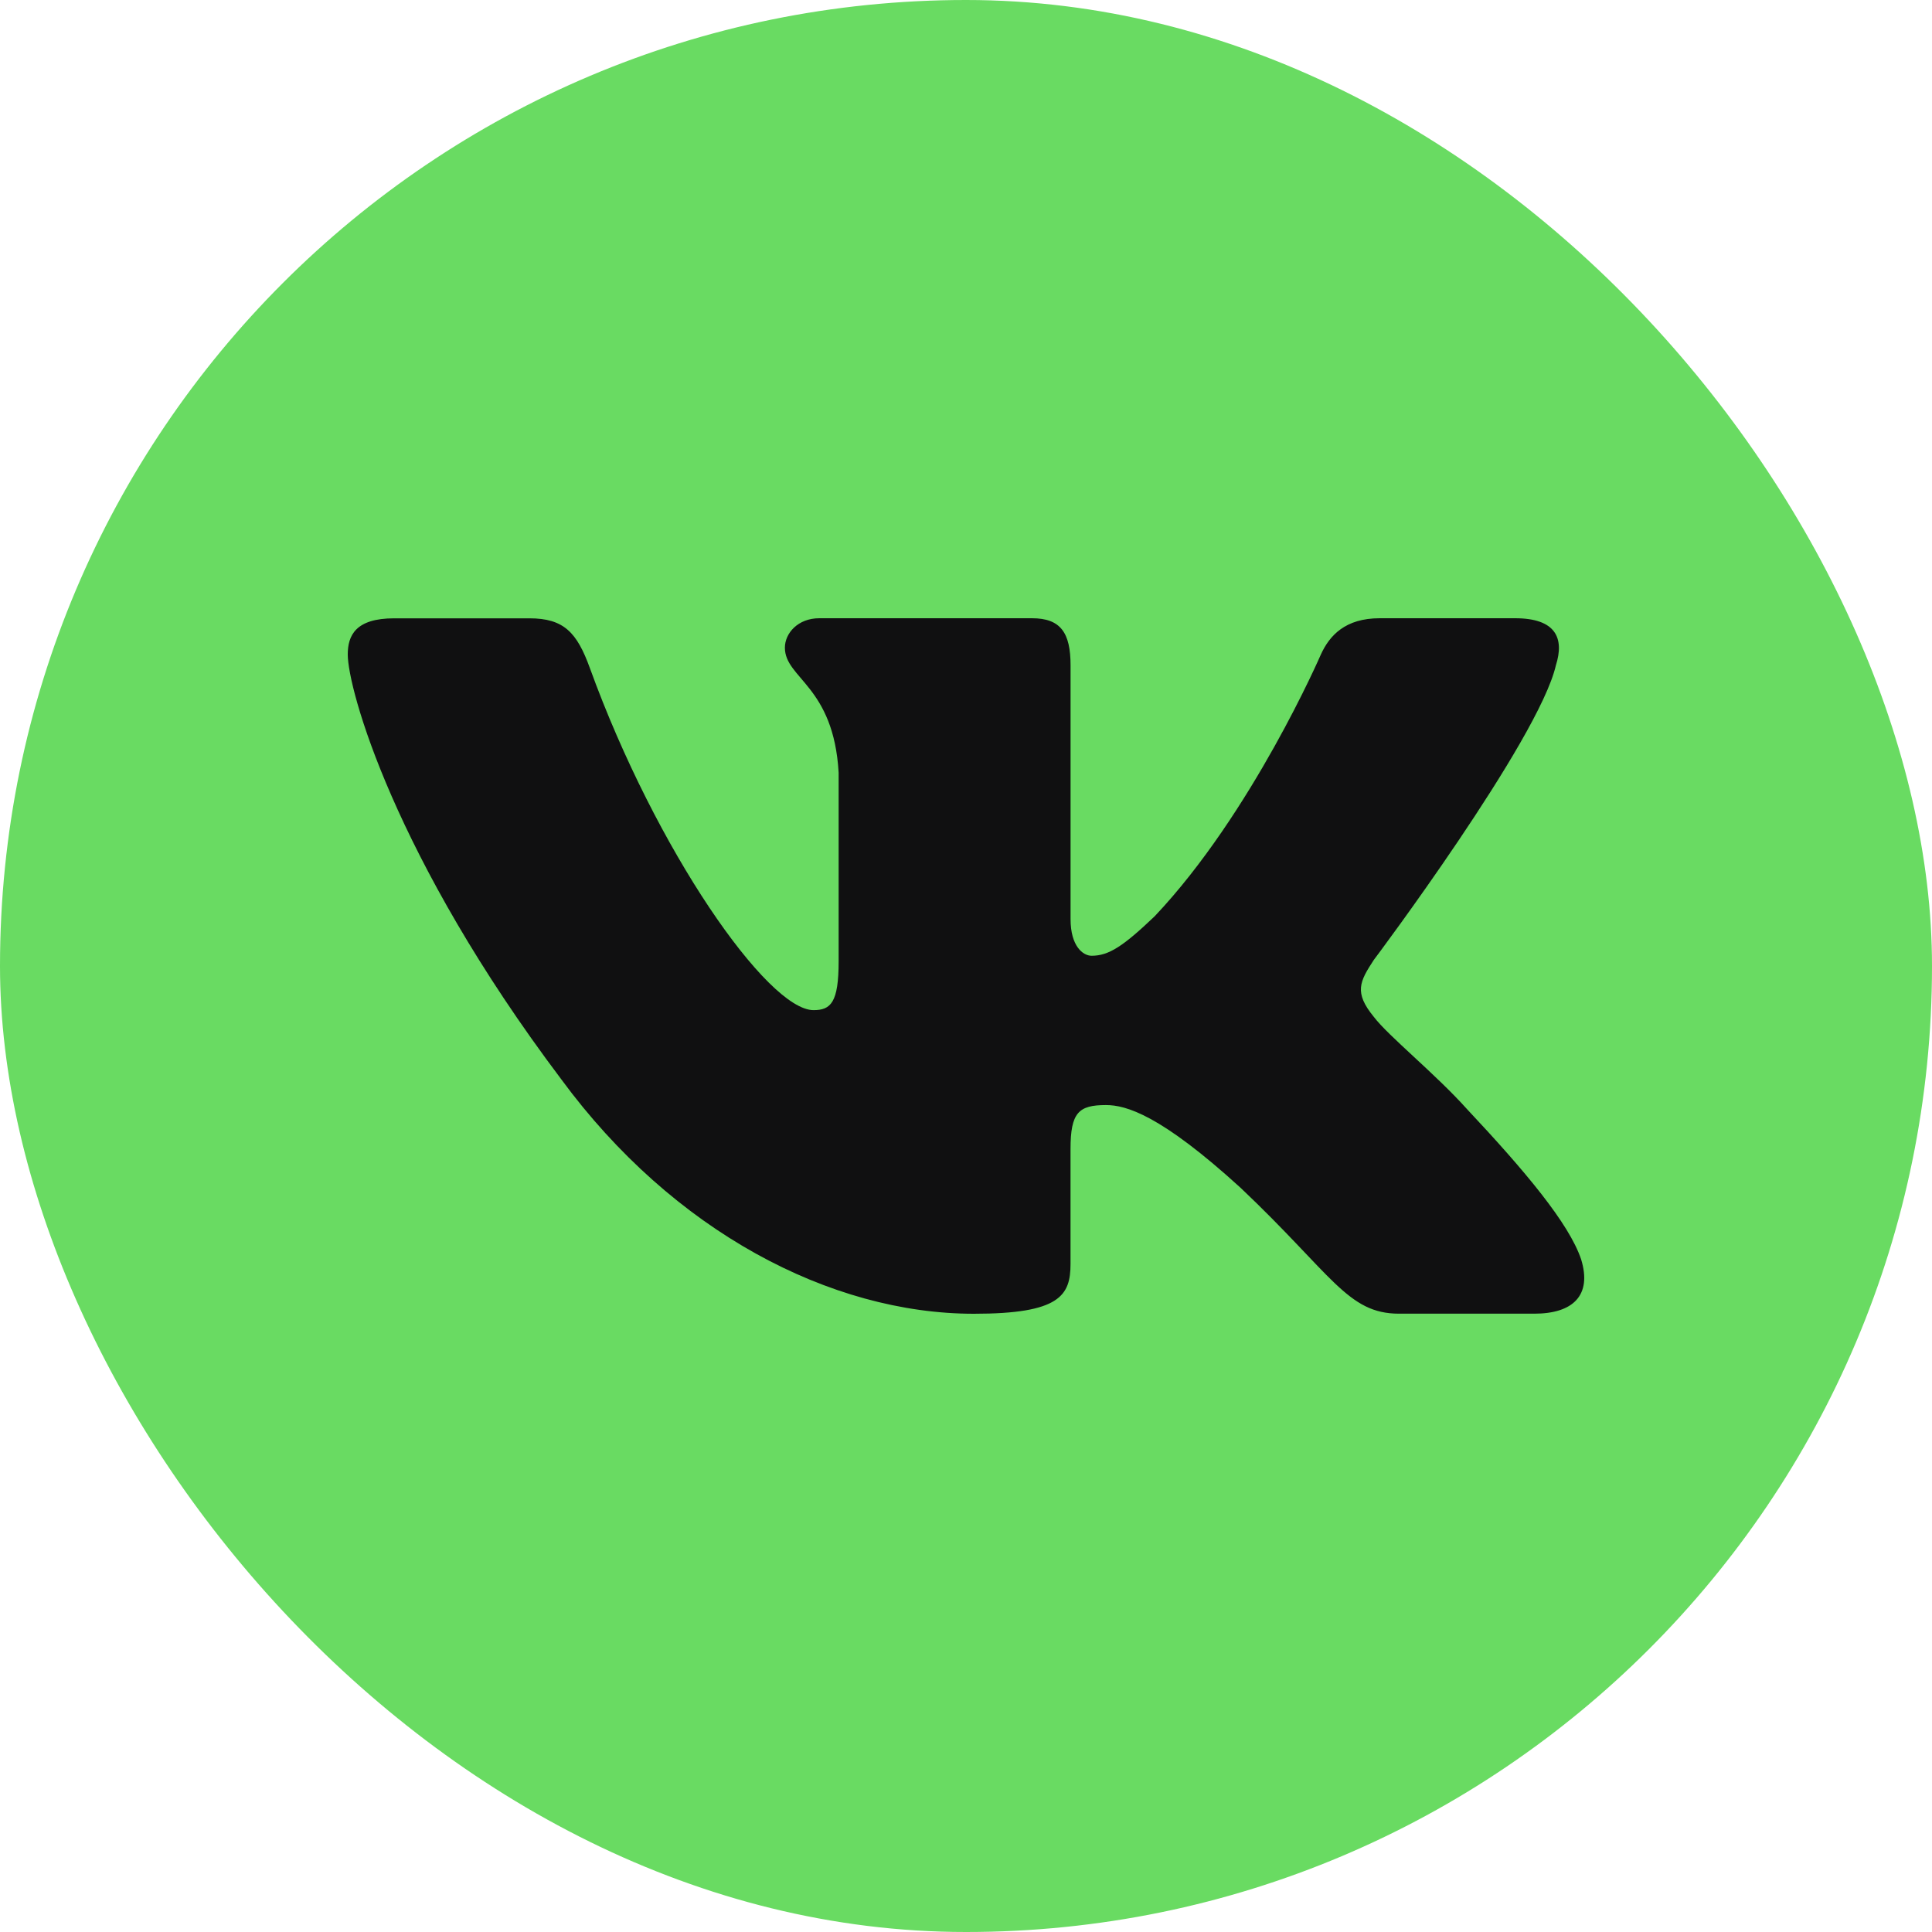 <?xml version="1.0" encoding="UTF-8"?> <svg xmlns="http://www.w3.org/2000/svg" width="50" height="50" viewBox="0 0 50 50" fill="none"> <rect width="50" height="50" rx="25" fill="#69DB62"></rect> <path d="M40.266 17.219C40.49 16.516 40.266 16 39.209 16H35.707C34.816 16 34.409 16.446 34.185 16.936C34.185 16.936 32.405 21.048 29.881 23.715C29.067 24.49 28.695 24.735 28.251 24.735C28.029 24.735 27.706 24.49 27.706 23.787V17.219C27.706 16.375 27.449 16 26.707 16H21.204C20.648 16 20.313 16.39 20.313 16.762C20.313 17.561 21.574 17.745 21.704 19.996V24.878C21.704 25.947 21.501 26.142 21.054 26.142C19.867 26.142 16.98 22.015 15.266 17.29C14.933 16.372 14.596 16.002 13.701 16.002H10.201C9.2 16.002 9 16.448 9 16.938C9 17.818 10.187 22.173 14.527 27.934C17.421 31.868 21.494 34 25.206 34C27.43 34 27.705 33.527 27.705 32.71V29.737C27.705 28.79 27.917 28.599 28.622 28.599C29.139 28.599 30.03 28.847 32.108 30.742C34.481 32.99 34.873 33.998 36.207 33.998H39.707C40.707 33.998 41.207 33.525 40.919 32.59C40.605 31.66 39.471 30.307 37.967 28.705C37.149 27.792 35.927 26.809 35.555 26.317C35.036 25.684 35.187 25.404 35.555 24.841C35.557 24.843 39.822 19.153 40.266 17.219V17.219Z" fill="#101011"></path> </svg> 
